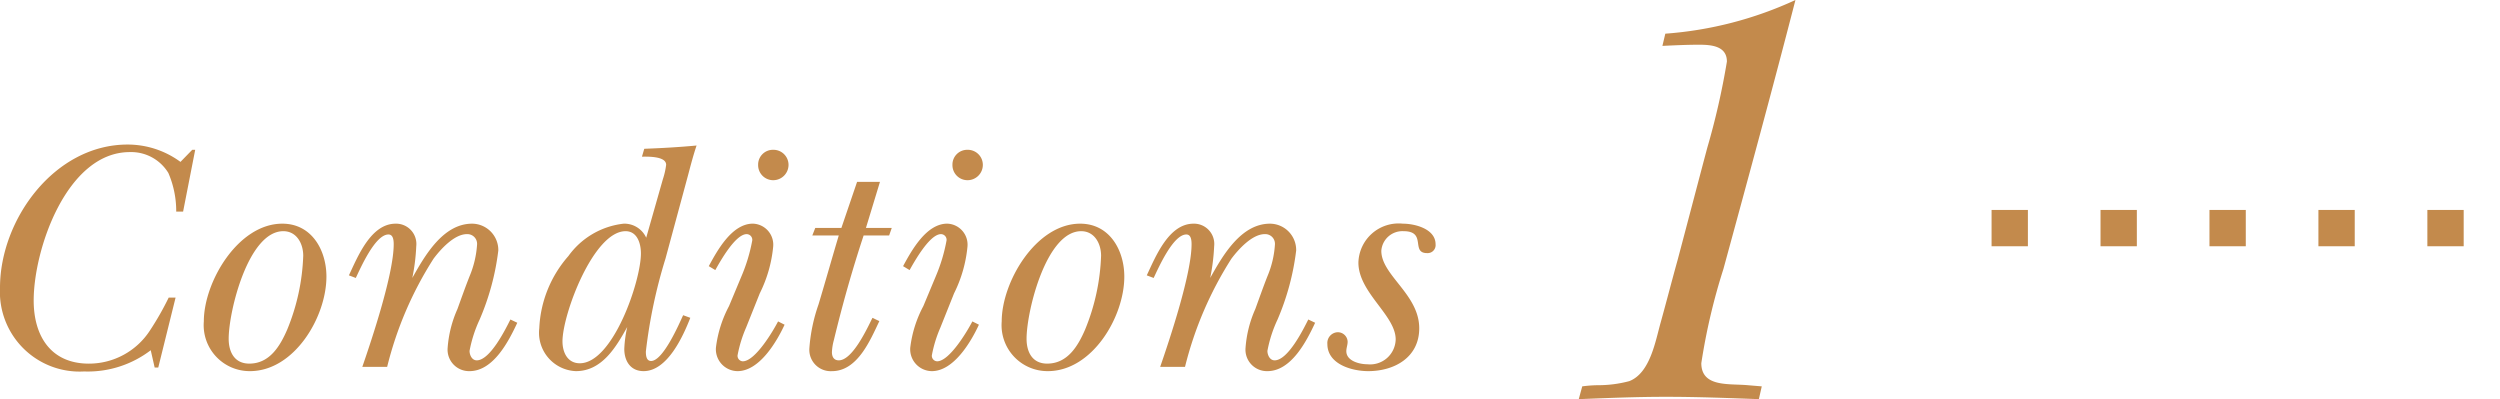 <svg xmlns="http://www.w3.org/2000/svg" width="137.68" height="21.982" viewBox="0 0 137.68 21.982">
  <defs>
    <style>
      .cls-1 {
        fill: #c38a4c;
      }

      .cls-2 {
        fill: none;
        stroke: #c38a4c;
        stroke-miterlimit: 10;
        stroke-width: 2px;
        stroke-dasharray: 2 4;
      }
    </style>
  </defs>
  <title>conditions01</title>
  <g id="レイヤー_2" data-name="レイヤー 2">
    <g id="レイヤー_2-2" data-name="レイヤー 2">
      <g>
        <path class="cls-1" d="M94.912,14.814a33.771,33.771,0,0,0-1.217,5.184c0,1.344,1.536,1.12,2.561,1.216l.768.064-.16.704c-1.695-.064-3.424-.129-5.119-.129-1.601,0-3.2.064-4.8.129l.192-.704a7.214,7.214,0,0,1,.831-.064,6.684,6.684,0,0,0,1.761-.224c1.151-.448,1.439-2.208,1.728-3.232.32-1.151.607-2.271.928-3.423.544-2.048,1.088-4.128,1.632-6.176A40.578,40.578,0,0,0,95.104,3.392c0-.864-.864-.929-1.536-.929s-1.344.032-2.016.064l.16-.672A20.648,20.648,0,0,0,98.879,0C97.6,4.959,96.256,9.887,94.912,14.814Z"/>
        <g>
          <path class="cls-1" d="M10.084,11.652H9.705a5.316,5.316,0,0,0-.432-2.124A2.397,2.397,0,0,0,7.148,8.376c-3.457,0-5.293,5.329-5.293,8.174,0,1.944.936,3.476,3.043,3.476a4.004,4.004,0,0,0,3.367-1.837A16.032,16.032,0,0,0,9.291,16.388h.379l-.955,3.854H8.518l-.217-.954A5.711,5.711,0,0,1,4.629,20.457,4.39,4.39,0,0,1,0,15.848C0,12.085,3.008,7.961,7.023,7.961a4.911,4.911,0,0,1,2.916.955l.648-.666H10.75Z"/>
          <path class="cls-1" d="M13.764,20.439a2.532,2.532,0,0,1-2.539-2.737c0-2.179,1.891-5.384,4.322-5.384,1.621,0,2.43,1.459,2.43,2.917C17.977,17.45,16.213,20.439,13.764,20.439Zm1.838-7.707c-1.928,0-3.008,4.412-3.008,5.924,0,.738.324,1.369,1.135,1.369,1.115,0,1.691-.955,2.088-1.873a11.693,11.693,0,0,0,.883-4.069C16.699,13.417,16.34,12.732,15.602,12.732Z"/>
          <path class="cls-1" d="M25.859,20.439a1.183,1.183,0,0,1-1.207-1.278,6.365,6.365,0,0,1,.541-2.143c.215-.595.432-1.207.666-1.801a5.403,5.403,0,0,0,.414-1.747.535.535,0,0,0-.559-.576c-.703,0-1.459.847-1.836,1.351a19.854,19.854,0,0,0-2.557,5.96H19.953c.541-1.566,1.729-5.132,1.729-6.752,0-.198-.018-.54-.289-.54-.738,0-1.547,1.872-1.799,2.395l-.379-.144c.486-1.026,1.207-2.846,2.574-2.846a1.118,1.118,0,0,1,1.135,1.243,11.082,11.082,0,0,1-.217,1.746c.686-1.225,1.693-2.989,3.295-2.989a1.454,1.454,0,0,1,1.441,1.477,13.767,13.767,0,0,1-1.027,3.8,7.236,7.236,0,0,0-.557,1.729c0,.216.125.521.396.521.736,0,1.584-1.71,1.854-2.25l.379.18C28.02,18.782,27.174,20.439,25.859,20.439Z"/>
          <path class="cls-1" d="M37.891,9.654l-1.242,4.591a28.117,28.117,0,0,0-1.08,5.113c0,.198.018.522.287.522.666,0,1.549-2.053,1.766-2.521l.395.144c-.395,1.009-1.26,2.936-2.574,2.936-.721,0-1.062-.559-1.062-1.225a6.676,6.676,0,0,1,.162-1.206c-.611,1.098-1.387,2.431-2.826,2.431a2.115,2.115,0,0,1-2.018-2.359,6.445,6.445,0,0,1,1.604-3.979,4.339,4.339,0,0,1,3.043-1.783,1.323,1.323,0,0,1,1.242.774l.918-3.223a4.132,4.132,0,0,0,.18-.792c0-.486-1.025-.45-1.332-.45l.127-.433c.971-.036,1.926-.09,2.881-.18C38.178,8.556,38.035,9.113,37.891,9.654Zm-3.439,3.078c-1.764,0-3.475,4.574-3.475,6.068,0,.594.27,1.206.953,1.206,1.82,0,3.367-4.52,3.367-6.05C35.297,13.417,35.1,12.732,34.451,12.732Z"/>
          <path class="cls-1" d="M40.617,20.439a1.204,1.204,0,0,1-1.189-1.297,6.536,6.536,0,0,1,.721-2.286l.684-1.639a9.227,9.227,0,0,0,.596-1.98.314.314,0,0,0-.307-.343c-.631,0-1.477,1.531-1.729,1.98l-.359-.216c.467-.864,1.277-2.341,2.43-2.341a1.159,1.159,0,0,1,1.117,1.261,7.282,7.282,0,0,1-.738,2.575l-.756,1.891a7.038,7.038,0,0,0-.469,1.53.304.304,0,0,0,.287.324c.686,0,1.676-1.675,1.945-2.197l.359.181C42.777,18.818,41.822,20.439,40.617,20.439ZM42.58,9.924a.829.829,0,0,1-.828-.846A.814.814,0,0,1,42.58,8.25a.83.83,0,0,1,.846.828A.845.845,0,0,1,42.58,9.924Z"/>
          <path class="cls-1" d="M48.967,12.967H47.562c-.631,1.908-1.17,3.817-1.639,5.762a2.923,2.923,0,0,0-.107.666c0,.252.107.45.377.45.758,0,1.568-1.765,1.855-2.341l.379.181c-.506,1.062-1.207,2.755-2.611,2.755a1.177,1.177,0,0,1-1.242-1.261,9.273,9.273,0,0,1,.504-2.413c.379-1.26.738-2.538,1.115-3.799h-1.457l.162-.414h1.439l.865-2.539h1.26l-.773,2.539h1.422Z"/>
          <path class="cls-1" d="M51.318,20.439a1.203,1.203,0,0,1-1.188-1.297,6.495,6.495,0,0,1,.721-2.286l.684-1.639a9.219,9.219,0,0,0,.594-1.98.313.313,0,0,0-.307-.343c-.629,0-1.475,1.531-1.729,1.98l-.359-.216c.469-.864,1.279-2.341,2.432-2.341a1.158,1.158,0,0,1,1.115,1.261,7.282,7.282,0,0,1-.738,2.575l-.756,1.891a7.038,7.038,0,0,0-.469,1.53.305.305,0,0,0,.289.324c.684,0,1.674-1.675,1.943-2.197l.361.181C53.48,18.818,52.525,20.439,51.318,20.439ZM53.281,9.924a.829.829,0,0,1-.828-.846A.814.814,0,0,1,53.281,8.25a.829.829,0,0,1,.846.828A.844.844,0,0,1,53.281,9.924Z"/>
          <path class="cls-1" d="M57.705,20.439a2.531,2.531,0,0,1-2.539-2.737c0-2.179,1.891-5.384,4.32-5.384,1.621,0,2.432,1.459,2.432,2.917C61.918,17.45,60.152,20.439,57.705,20.439Zm1.836-7.707c-1.926,0-3.006,4.412-3.006,5.924,0,.738.322,1.369,1.133,1.369,1.117,0,1.693-.955,2.09-1.873a11.691,11.691,0,0,0,.881-4.069C60.639,13.417,60.279,12.732,59.541,12.732Z"/>
          <path class="cls-1" d="M69.799,20.439a1.181,1.181,0,0,1-1.205-1.278,6.363,6.363,0,0,1,.539-2.143c.217-.595.432-1.207.666-1.801a5.353,5.353,0,0,0,.414-1.747.534.534,0,0,0-.559-.576c-.701,0-1.457.847-1.836,1.351a19.953,19.953,0,0,0-2.557,5.96H63.893c.541-1.566,1.729-5.132,1.729-6.752,0-.198-.018-.54-.287-.54-.738,0-1.549,1.872-1.801,2.395l-.379-.144c.486-1.026,1.207-2.846,2.576-2.846a1.118,1.118,0,0,1,1.135,1.243,11.317,11.317,0,0,1-.217,1.746c.684-1.225,1.691-2.989,3.295-2.989a1.452,1.452,0,0,1,1.439,1.477,13.832,13.832,0,0,1-1.025,3.8,7.157,7.157,0,0,0-.559,1.729c0,.216.127.521.396.521.738,0,1.584-1.71,1.855-2.25l.377.18C71.959,18.782,71.113,20.439,69.799,20.439Z"/>
          <path class="cls-1" d="M78.592,13.939c-.918,0,0-1.207-1.295-1.207a1.164,1.164,0,0,0-1.225,1.081c0,1.351,2.088,2.395,2.088,4.267,0,1.603-1.367,2.359-2.809,2.359-.9,0-2.25-.379-2.25-1.495a.593.593,0,0,1,.557-.647.542.542,0,0,1,.559.521c0,.181-.072.343-.072.522,0,.54.721.72,1.152.72a1.408,1.408,0,0,0,1.566-1.368c0-1.332-2.053-2.574-2.053-4.231a2.216,2.216,0,0,1,2.449-2.143c.666,0,1.801.288,1.801,1.135A.44.44,0,0,1,78.592,13.939Z"/>
        </g>
      </g>
      <line class="cls-2" x1="109.68" y1="12.562" x2="137.68" y2="12.562"/>
    </g>
  </g>
</svg>
